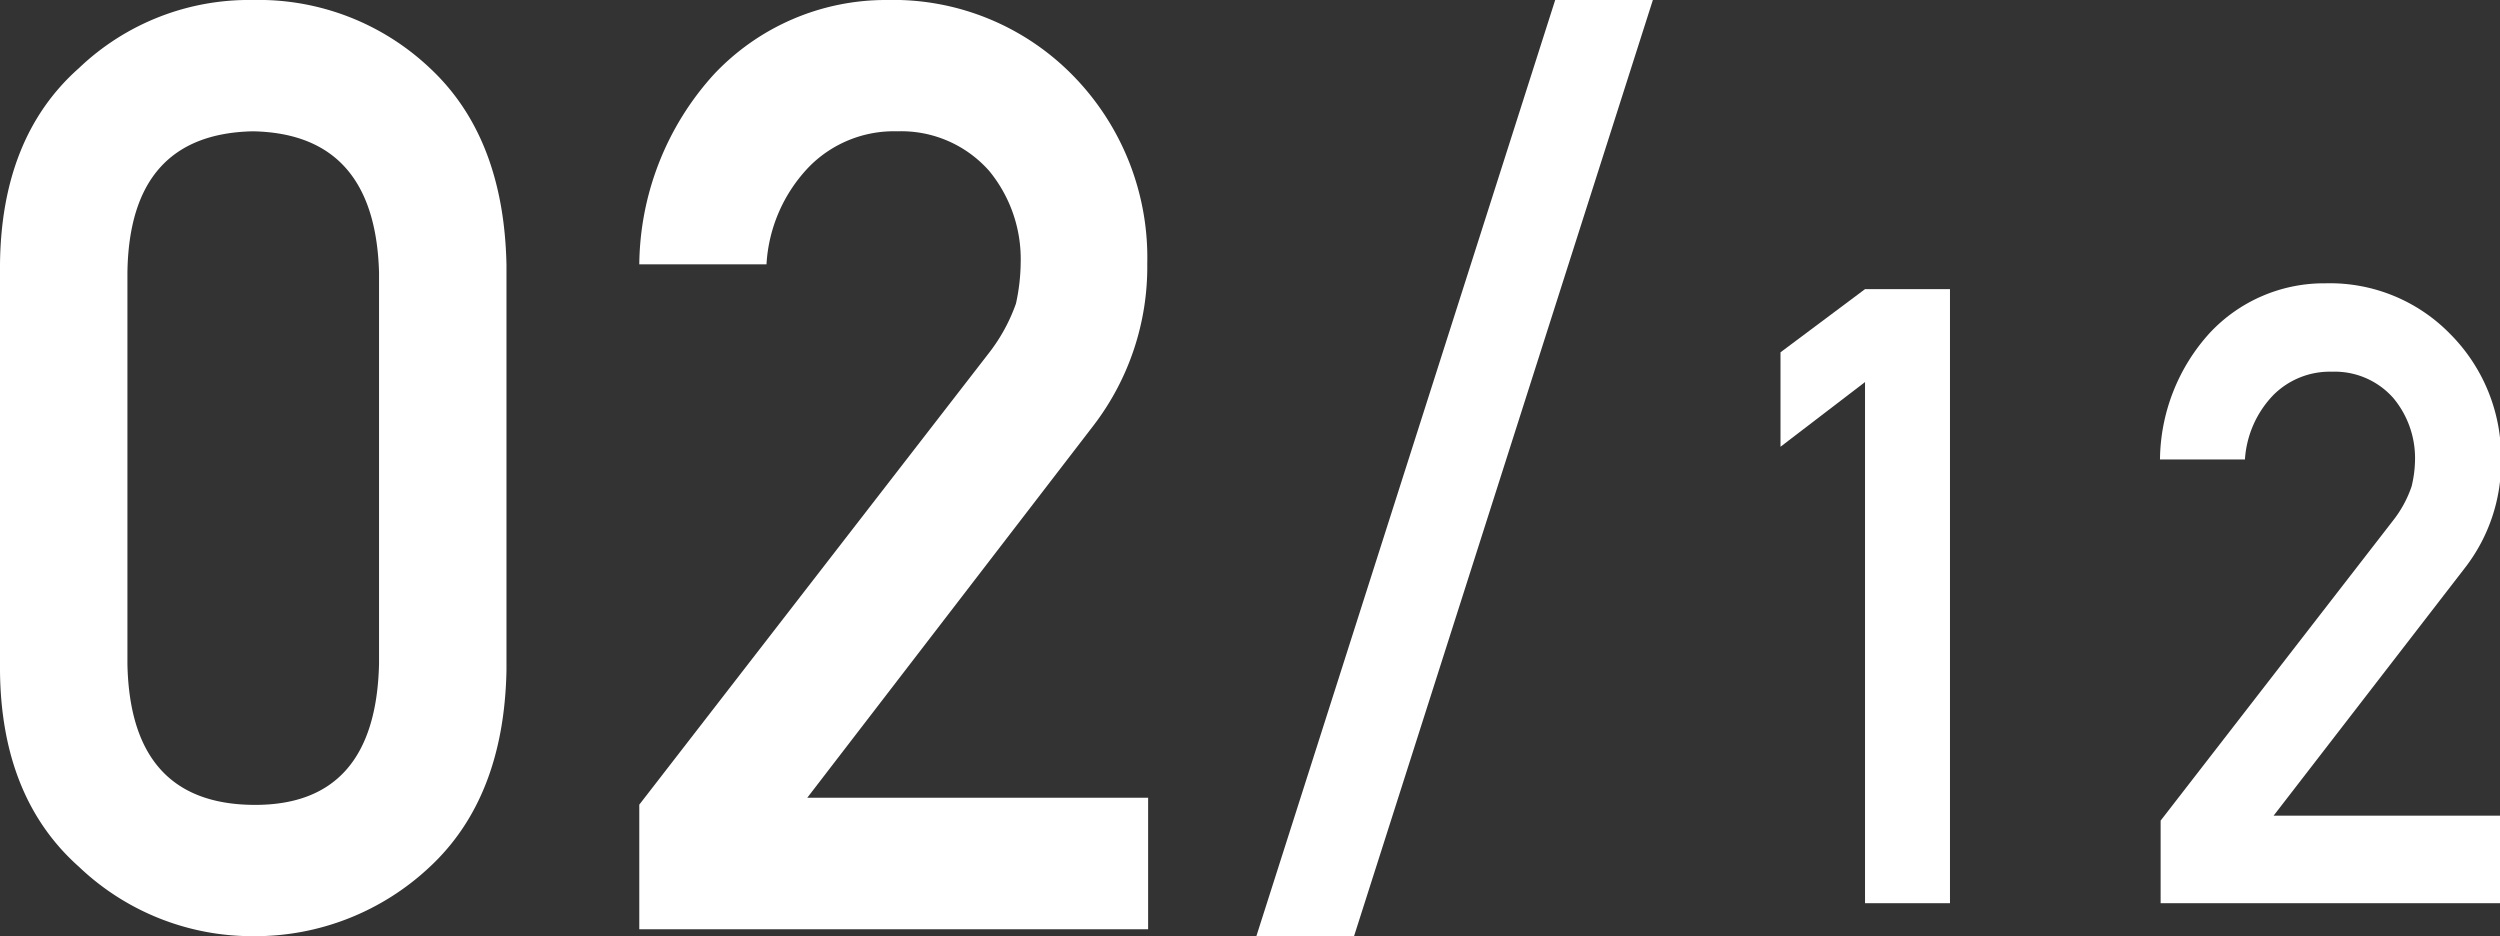 <svg xmlns="http://www.w3.org/2000/svg" width="115.95" height="43.42" viewBox="0 0 115.95 43.42"><rect x="0" y="0" width="115.95" height="43.42" fill="#333333" stroke="none"/><path d="M0,12.26q.06-5.91,3.66-9.1A11.42,11.42,0,0,1,11.73,0a11.56,11.56,0,0,1,8.21,3.16q3.43,3.2,3.55,9.12V31.11Q23.37,37,19.94,40.2a11.83,11.83,0,0,1-8.21,3.22A11.65,11.65,0,0,1,3.66,40.2Q.06,37,0,31.13Zm17.58.38Q17.4,6.2,11.73,6.09,6,6.21,5.91,12.64V30.78q.12,6.49,5.82,6.55t5.85-6.55Z" style="fill:#fff"/><path d="M29.65,37.32l16.18-20.9a8.14,8.14,0,0,0,1.29-2.34,9.16,9.16,0,0,0,.22-1.94,6.44,6.44,0,0,0-1.45-4.2,5.44,5.44,0,0,0-4.27-1.85,5.52,5.52,0,0,0-4.07,1.62,7.1,7.1,0,0,0-2,4.55H29.65a13.29,13.29,0,0,1,3.46-8.81,10.94,10.94,0,0,1,8-3.45,11.67,11.67,0,0,1,8.67,3.52,12.06,12.06,0,0,1,3.43,8.71,12.09,12.09,0,0,1-2.49,7.5L37.44,37H53.25v6.1H29.65Z" style="fill:#fff"/><path d="M72.13,0h4.53L62.8,43.42H58.27Z" style="fill:#fff"/><path d="M86.5,17.72l-3.92,3V16.34l3.92-2.93h3.94V41.89H86.5Z" style="fill:#fff"/><path d="M100.21,38.06,111,24.13a5.33,5.33,0,0,0,.85-1.57,5.48,5.48,0,0,0,.16-1.29,4.35,4.35,0,0,0-1-2.8,3.62,3.62,0,0,0-2.85-1.23,3.7,3.7,0,0,0-2.71,1.07,4.74,4.74,0,0,0-1.33,3h-3.94a8.85,8.85,0,0,1,2.31-5.87,7.25,7.25,0,0,1,5.36-2.3,7.79,7.79,0,0,1,5.78,2.34A8.1,8.1,0,0,1,116,21.33a8,8,0,0,1-1.67,5l-8.88,11.5H116v4.06H100.21Z" style="fill:#fff"/></svg>